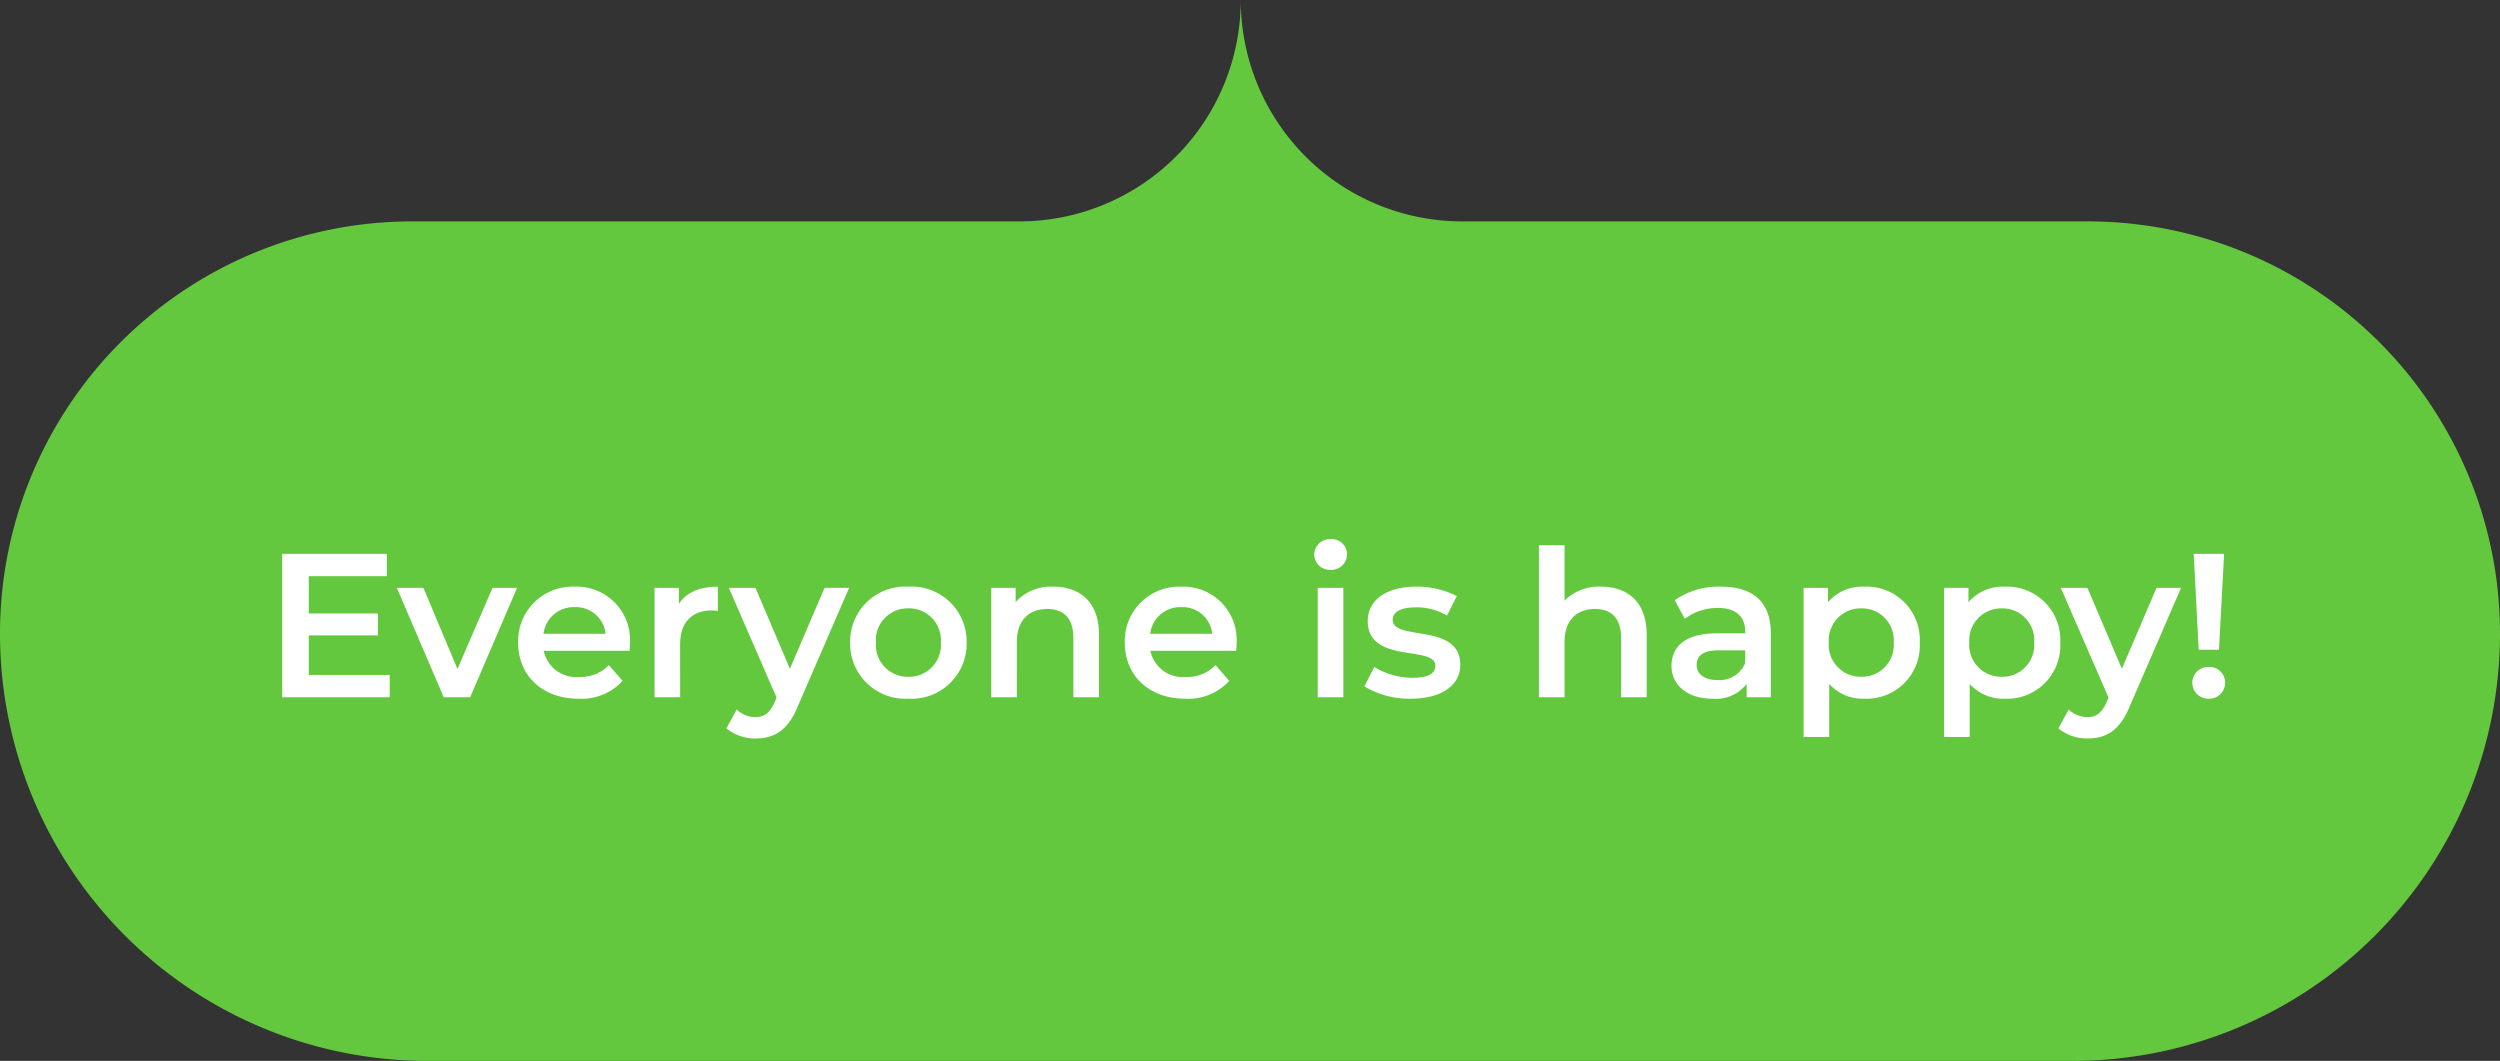 <?xml version="1.0" encoding="UTF-8"?> <svg xmlns="http://www.w3.org/2000/svg" width="271" height="115" viewBox="0 0 271 115"><rect x="0" y="0" width="271" height="115" fill="#333333" stroke="none"/><g id="Group_982" data-name="Group 982" transform="translate(-548 -1429)"><path id="Path_829" data-name="Path 829" d="M224.68,115H46.32A46.32,46.32,0,0,1,0,68.68,44.68,44.68,0,0,1,44.68,24H110.5a24,24,0,0,0,24-24,24,24,0,0,0,24,24h67.82A44.68,44.68,0,0,1,271,68.68,46.32,46.32,0,0,1,224.68,115" transform="translate(548 1429)" fill="#64C83E"></path><path id="Path_889" data-name="Path 889" d="M4.973-2.42V-6.705h7.5V-9.081h-7.5v-4.041h8.459v-2.42H2.087V0H13.743V-2.42Zm19.915-9.436-3.8,8.792-3.686-8.792H14.52L19.6,0h2.864l5.084-11.856Zm14.9,5.995a5.782,5.782,0,0,0-5.995-6.128,5.9,5.9,0,0,0-6.128,6.061c0,3.53,2.575,6.083,6.55,6.083a6.01,6.01,0,0,0,4.773-1.932L37.5-3.486A4.249,4.249,0,0,1,34.28-2.2,3.588,3.588,0,0,1,30.439-5.04h9.3C39.764-5.306,39.787-5.639,39.787-5.861ZM33.792-9.769a3.227,3.227,0,0,1,3.353,2.886H30.417A3.277,3.277,0,0,1,33.792-9.769Zm11.3-.355v-1.732H42.451V0h2.775V-5.75c0-2.42,1.332-3.663,3.441-3.663a3.523,3.523,0,0,1,.644.067v-2.642C47.335-11.989,45.892-11.368,45.093-10.124Zm15.786-1.732-3.752,8.77-3.73-8.77H50.51L55.683.044l-.2.466c-.533,1.177-1.11,1.643-2.087,1.643a3.007,3.007,0,0,1-2.043-.821l-1.11,2.043a4.906,4.906,0,0,0,3.175,1.088c1.976,0,3.486-.821,4.574-3.508l5.551-12.811ZM69.959.155a5.979,5.979,0,0,0,6.328-6.083,5.962,5.962,0,0,0-6.328-6.061,5.968,5.968,0,0,0-6.305,6.061A5.985,5.985,0,0,0,69.959.155Zm0-2.376a3.448,3.448,0,0,1-3.508-3.708,3.448,3.448,0,0,1,3.508-3.708,3.453,3.453,0,0,1,3.53,3.708A3.453,3.453,0,0,1,69.959-2.22Zm15.719-9.769a5.155,5.155,0,0,0-4.085,1.665v-1.532H78.951V0h2.775V-5.995c0-2.376,1.332-3.575,3.308-3.575,1.776,0,2.82,1.021,2.82,3.131V0H90.63V-6.794C90.63-10.368,88.521-11.989,85.679-11.989ZM105.55-5.861a5.782,5.782,0,0,0-5.995-6.128,5.9,5.9,0,0,0-6.128,6.061C93.427-2.4,96,.155,99.977.155a6.01,6.01,0,0,0,4.773-1.932l-1.488-1.71A4.249,4.249,0,0,1,100.044-2.2,3.588,3.588,0,0,1,96.2-5.04h9.3C105.528-5.306,105.55-5.639,105.55-5.861ZM99.555-9.769a3.227,3.227,0,0,1,3.353,2.886H96.18A3.277,3.277,0,0,1,99.555-9.769Zm16.185-4.041a1.7,1.7,0,0,0,1.776-1.732,1.653,1.653,0,0,0-1.776-1.6,1.69,1.69,0,0,0-1.776,1.665A1.69,1.69,0,0,0,115.741-13.81ZM114.342,0h2.775V-11.856h-2.775Zm10.08.155c3.33,0,5.373-1.443,5.373-3.663,0-4.64-7.327-2.509-7.327-4.907,0-.777.8-1.332,2.487-1.332a6.49,6.49,0,0,1,3.4.888l1.066-2.109a9.436,9.436,0,0,0-4.44-1.021c-3.2,0-5.218,1.465-5.218,3.708,0,4.729,7.327,2.6,7.327,4.862,0,.821-.733,1.31-2.487,1.31a7.977,7.977,0,0,1-4.13-1.177L119.4-1.177A9.42,9.42,0,0,0,124.422.155Zm20.626-12.145a5.285,5.285,0,0,0-3.952,1.51v-5.995H138.32V0H141.1V-5.995c0-2.376,1.332-3.575,3.308-3.575,1.776,0,2.82,1.021,2.82,3.131V0H150V-6.794C150-10.368,147.89-11.989,145.048-11.989Zm13.011,0a8.336,8.336,0,0,0-5.018,1.465l1.088,2.02a5.87,5.87,0,0,1,3.6-1.177c1.976,0,2.953.955,2.953,2.575v.178h-3.064c-3.6,0-4.929,1.554-4.929,3.53,0,2.065,1.71,3.552,4.418,3.552a4.2,4.2,0,0,0,3.73-1.6V0h2.62V-6.949C163.453-10.368,161.477-11.989,158.058-11.989Zm-.377,10.124c-1.421,0-2.265-.644-2.265-1.643,0-.866.511-1.576,2.4-1.576h2.864v1.377A3.022,3.022,0,0,1,157.681-1.865Zm15.9-10.124a4.889,4.889,0,0,0-3.93,1.687v-1.554h-2.642V4.307h2.775v-5.75a4.871,4.871,0,0,0,3.8,1.6,5.775,5.775,0,0,0,6.017-6.083A5.769,5.769,0,0,0,173.578-11.989Zm-.311,9.769a3.465,3.465,0,0,1-3.53-3.708,3.465,3.465,0,0,1,3.53-3.708,3.448,3.448,0,0,1,3.508,3.708A3.448,3.448,0,0,1,173.267-2.22Zm15.542-9.769a4.889,4.889,0,0,0-3.93,1.687v-1.554h-2.642V4.307h2.775v-5.75a4.871,4.871,0,0,0,3.8,1.6,5.775,5.775,0,0,0,6.017-6.083A5.769,5.769,0,0,0,188.808-11.989ZM188.5-2.22a3.465,3.465,0,0,1-3.53-3.708,3.465,3.465,0,0,1,3.53-3.708,3.448,3.448,0,0,1,3.508,3.708A3.448,3.448,0,0,1,188.5-2.22Zm16.763-9.636-3.752,8.77-3.73-8.77h-2.886l5.173,11.9-.2.466c-.533,1.177-1.11,1.643-2.087,1.643a3.007,3.007,0,0,1-2.043-.821l-1.11,2.043A4.906,4.906,0,0,0,197.8,4.463c1.976,0,3.486-.821,4.574-3.508l5.551-12.811Zm4.574,6.705h2.2l.555-10.391H209.3Zm1.11,5.306A1.711,1.711,0,0,0,212.7-1.576a1.693,1.693,0,0,0-1.754-1.71,1.718,1.718,0,0,0-1.8,1.71A1.736,1.736,0,0,0,210.944.155Z" transform="translate(576.5 1504.584)" fill="#fff"></path><rect id="Rectangle_1782" data-name="Rectangle 1782" width="218.69" height="24.777" transform="translate(574.155 1485.807)" fill="none"></rect><rect id="Rectangle_1784" data-name="Rectangle 1784" width="271" height="115" transform="translate(548 1429)" fill="none"></rect></g></svg> 